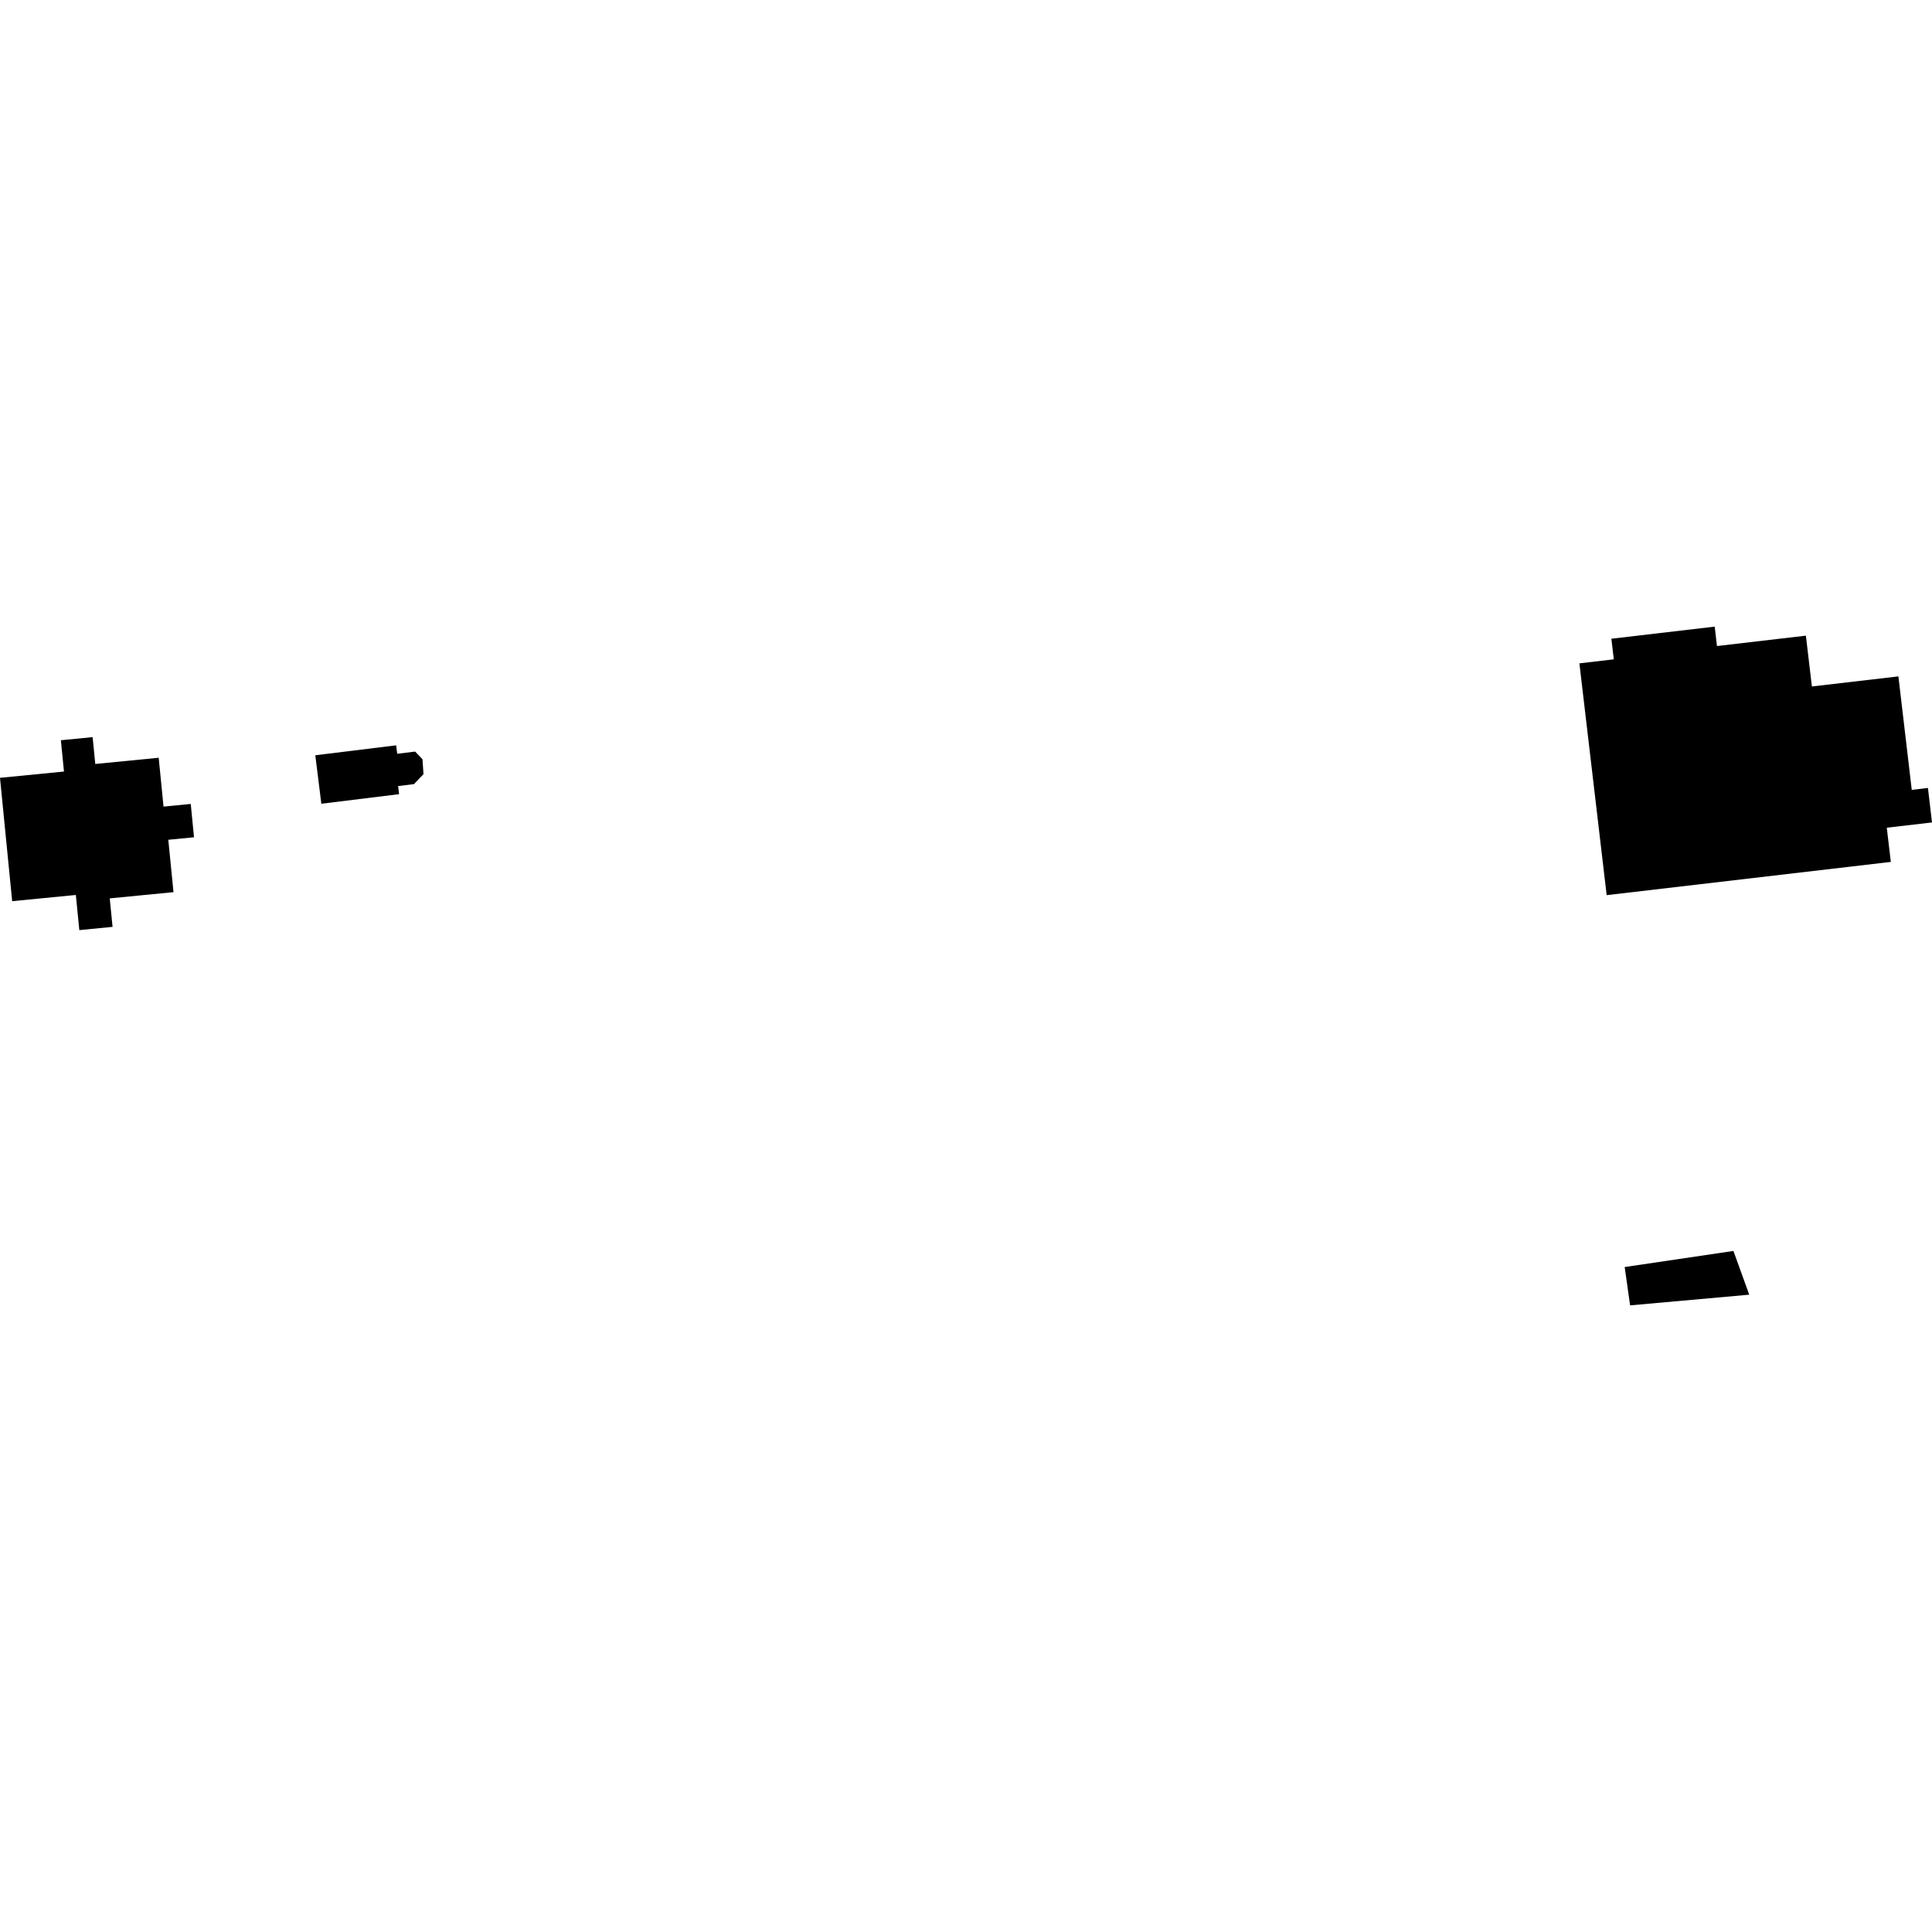 <?xml version="1.0" encoding="utf-8" standalone="no"?>
<!DOCTYPE svg PUBLIC "-//W3C//DTD SVG 1.1//EN"
  "http://www.w3.org/Graphics/SVG/1.1/DTD/svg11.dtd">
<!-- Created with matplotlib (https://matplotlib.org/) -->
<svg height="288pt" version="1.1" viewBox="0 0 288 288" width="288pt" xmlns="http://www.w3.org/2000/svg" xmlns:xlink="http://www.w3.org/1999/xlink">
 <defs>
  <style type="text/css">
*{stroke-linecap:butt;stroke-linejoin:round;}
  </style>
 </defs>
 <g id="figure_1">
  <g id="patch_1">
   <path d="M 0 288 
L 288 288 
L 288 0 
L 0 0 
z
" style="fill:none;opacity:0;"/>
  </g>
  <g id="axes_1">
   <g id="PatchCollection_1">
    <path clip-path="url(#pcdb36a6593)" d="M 242.189 188.876 
L 242.997 194.59 
L 260.755 192.997 
L 258.399 186.477 
L 242.189 188.876 
"/>
    <path clip-path="url(#pcdb36a6593)" d="M 235.438 98.885 
L 239.503 133.438 
L 281.863 128.483 
L 281.259 123.385 
L 288 122.601 
L 287.395 117.459 
L 284.982 117.744 
L 282.992 100.828 
L 270.096 102.331 
L 269.201 94.757 
L 255.946 96.305 
L 255.608 93.41 
L 240.205 95.214 
L 240.566 98.286 
L 235.438 98.885 
"/>
    <path clip-path="url(#pcdb36a6593)" d="M 47.002 112.587 
L 59.052 111.105 
L 59.213 112.364 
L 61.884 112.037 
L 62.978 113.178 
L 63.13 115.398 
L 61.706 116.887 
L 59.343 117.178 
L 59.491 118.386 
L 47.901 119.813 
L 47.002 112.587 
"/>
    <path clip-path="url(#pcdb36a6593)" d="M 0 115.949 
L 9.536 115.012 
L 9.074 110.346 
L 13.807 109.882 
L 14.203 113.884 
L 23.657 112.957 
L 24.375 120.239 
L 28.434 119.842 
L 28.921 124.81 
L 25.089 125.187 
L 25.863 132.992 
L 16.359 133.921 
L 16.779 138.166 
L 11.825 138.65 
L 11.306 133.41 
L 1.815 134.338 
L 0 115.949 
"/>
   </g>
  </g>
 </g>
 <defs>
  <clipPath id="pcdb36a6593">
   <rect height="101.18" width="288" x="0" y="93.41"/>
  </clipPath>
 </defs>
</svg>
